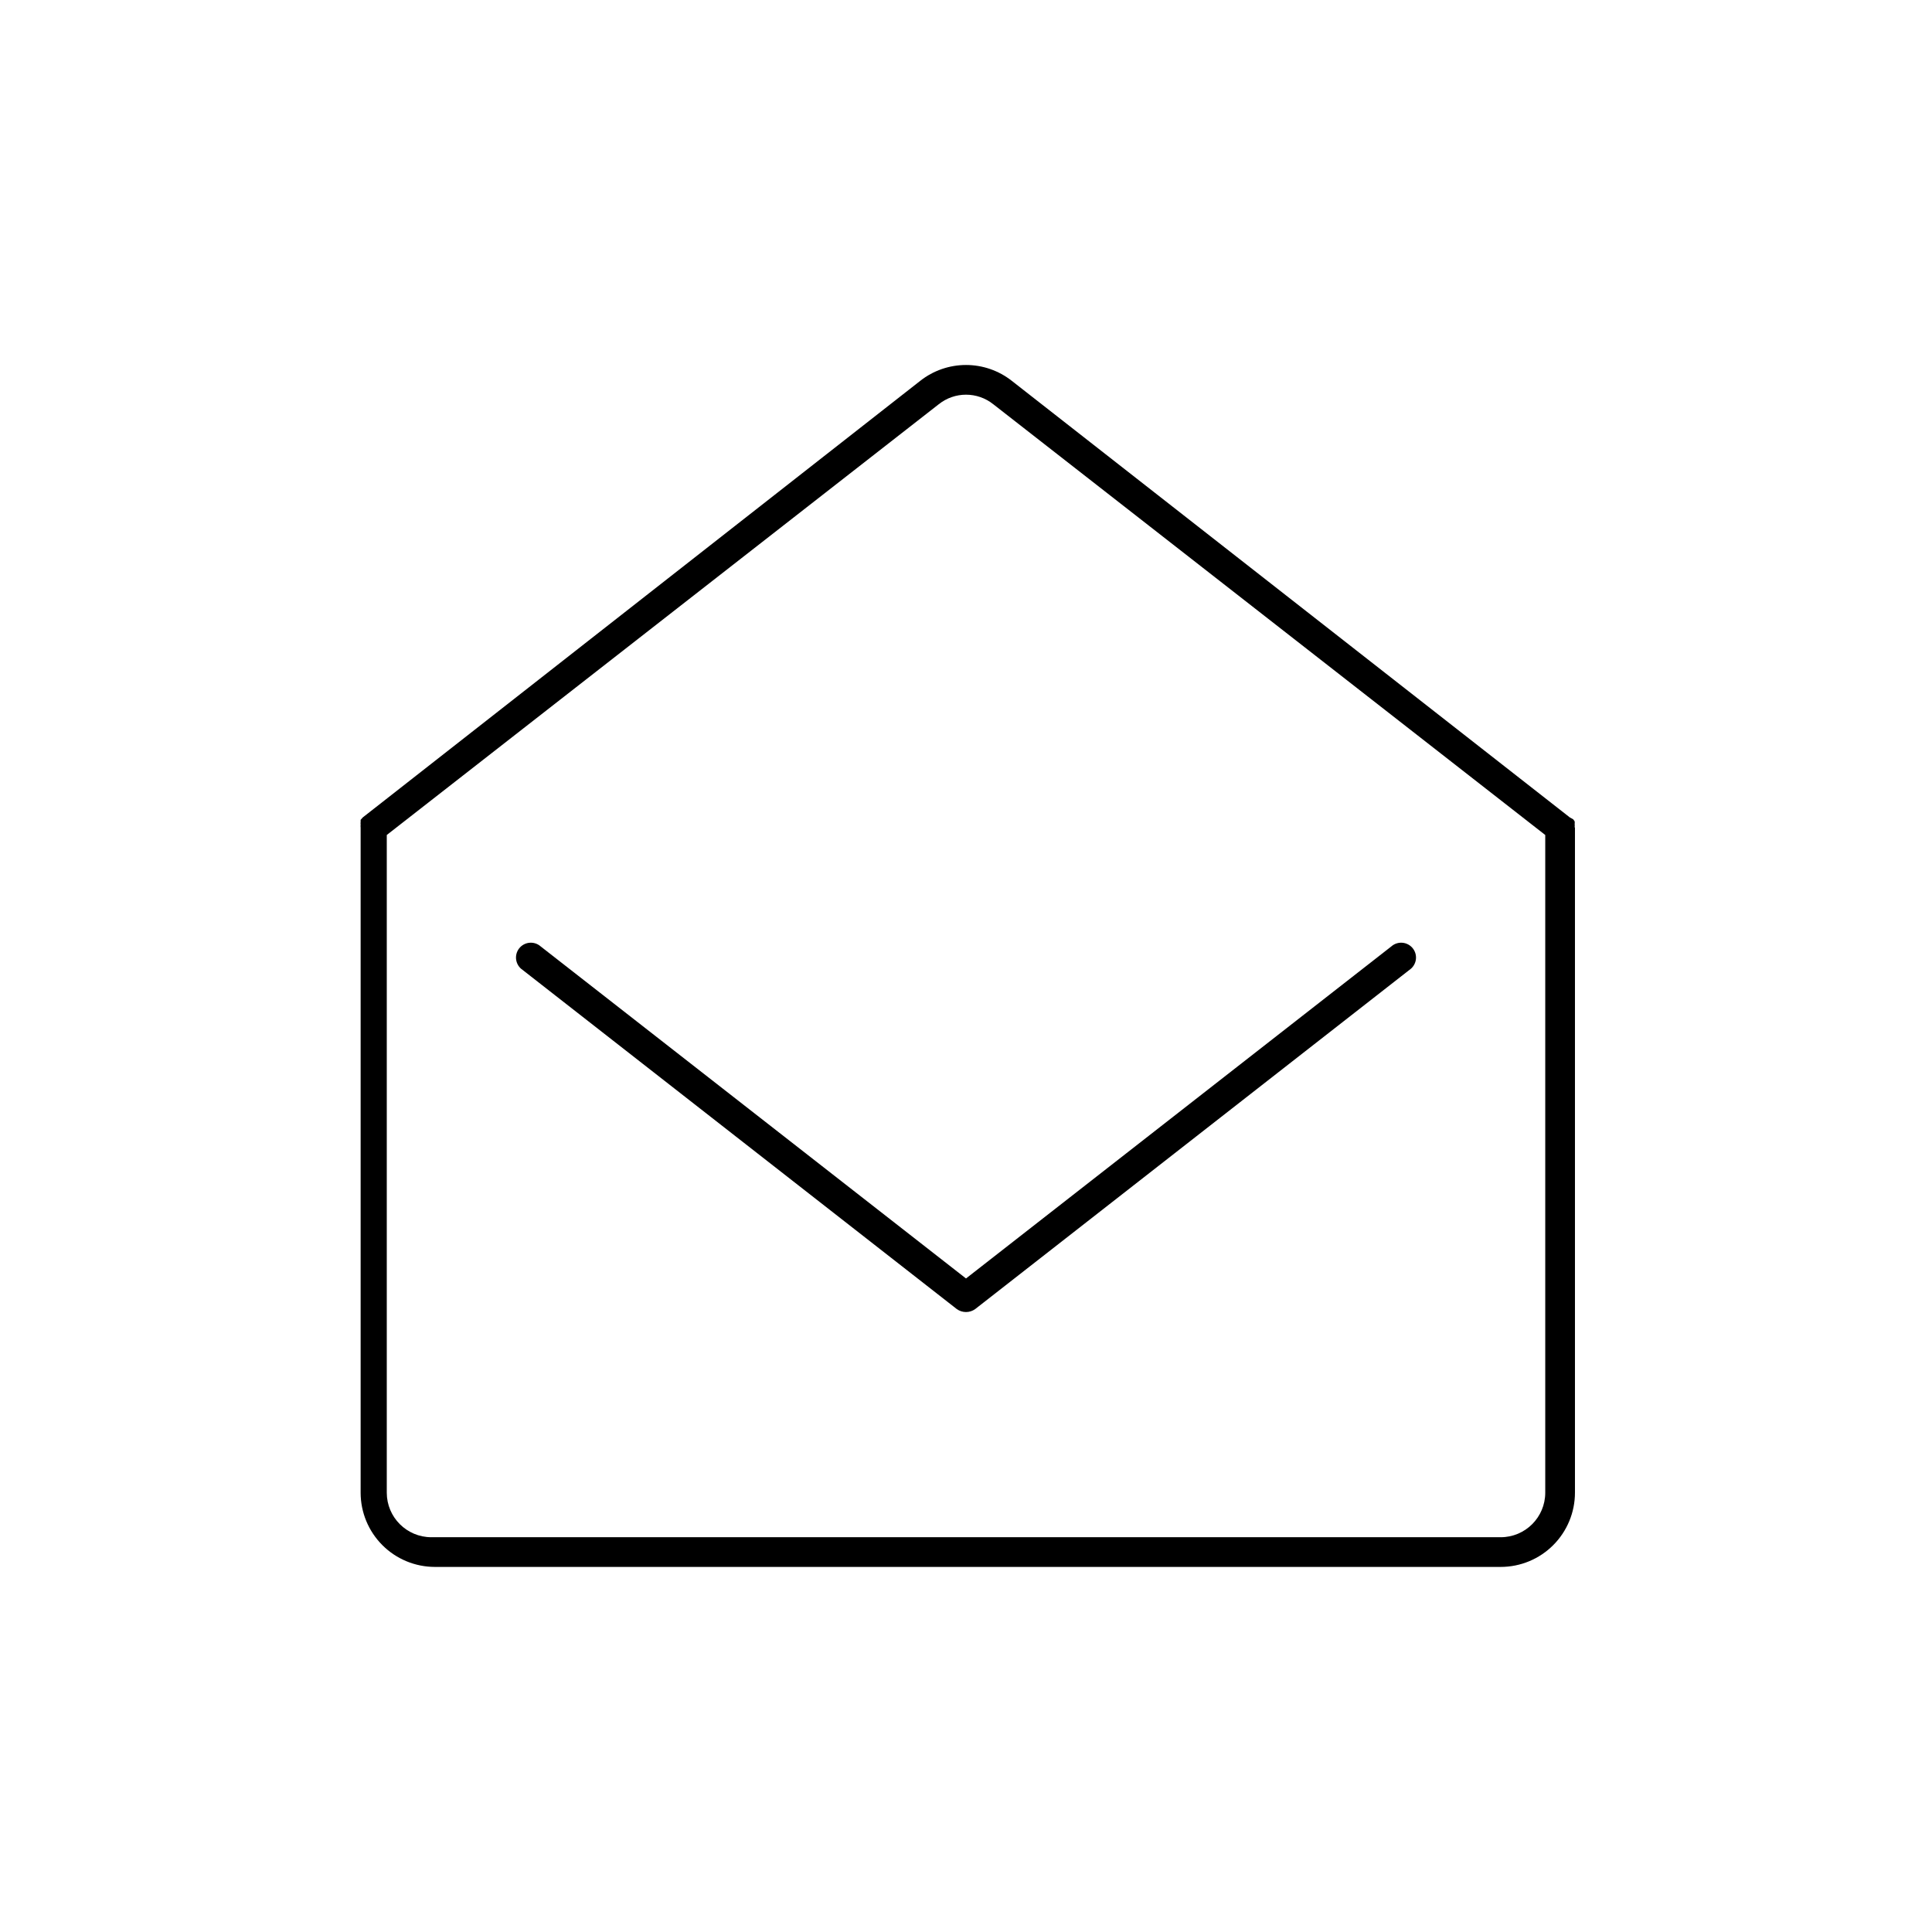 <?xml version="1.0" encoding="UTF-8"?>
<!-- Uploaded to: SVG Repo, www.svgrepo.com, Generator: SVG Repo Mixer Tools -->
<svg fill="#000000" width="800px" height="800px" version="1.1" viewBox="144 144 512 512" xmlns="http://www.w3.org/2000/svg">
 <g>
  <path d="m561.3 363.16c0.035-0.262 0.035-0.523 0-0.785 0.035-0.234 0.035-0.477 0-0.711l-0.395-0.551-0.867-0.473-147.91-115.72c-3.457-2.719-7.727-4.195-12.121-4.195-4.398 0-8.668 1.477-12.125 4.195l-147.76 115.72-0.551 0.629v0.555c-0.035 0.234-0.035 0.473 0 0.707-0.035 0.262-0.035 0.527 0 0.789v176.25c0 5.219 2.074 10.223 5.766 13.914 3.691 3.691 8.695 5.766 13.914 5.766h282.45c5.219 0 10.227-2.074 13.914-5.766 3.691-3.691 5.766-8.695 5.766-13.914v-176.18s-0.078-0.16-0.078-0.238zm-19.602 188.22h-283.39c-6.519 0-11.809-5.289-11.809-11.809v-174.29l146.26-114.14h0.004c4.231-3.394 10.25-3.394 14.484 0l146.26 114.14v174.29c0 6.519-5.289 11.809-11.809 11.809z"/>
  <path d="m512.73 394.8-112.73 88.008-112.73-88.008c-0.816-0.719-1.891-1.062-2.973-0.957-1.082 0.105-2.07 0.652-2.734 1.512s-0.941 1.953-0.77 3.027c0.172 1.07 0.777 2.027 1.676 2.637l115.09 89.898c1.457 1.051 3.422 1.051 4.879 0l115.09-89.898c0.898-0.609 1.508-1.566 1.68-2.637 0.172-1.074-0.109-2.168-0.773-3.027-0.664-0.859-1.652-1.406-2.734-1.512-1.078-0.105-2.156 0.238-2.973 0.957z"/>
 </g>
</svg>